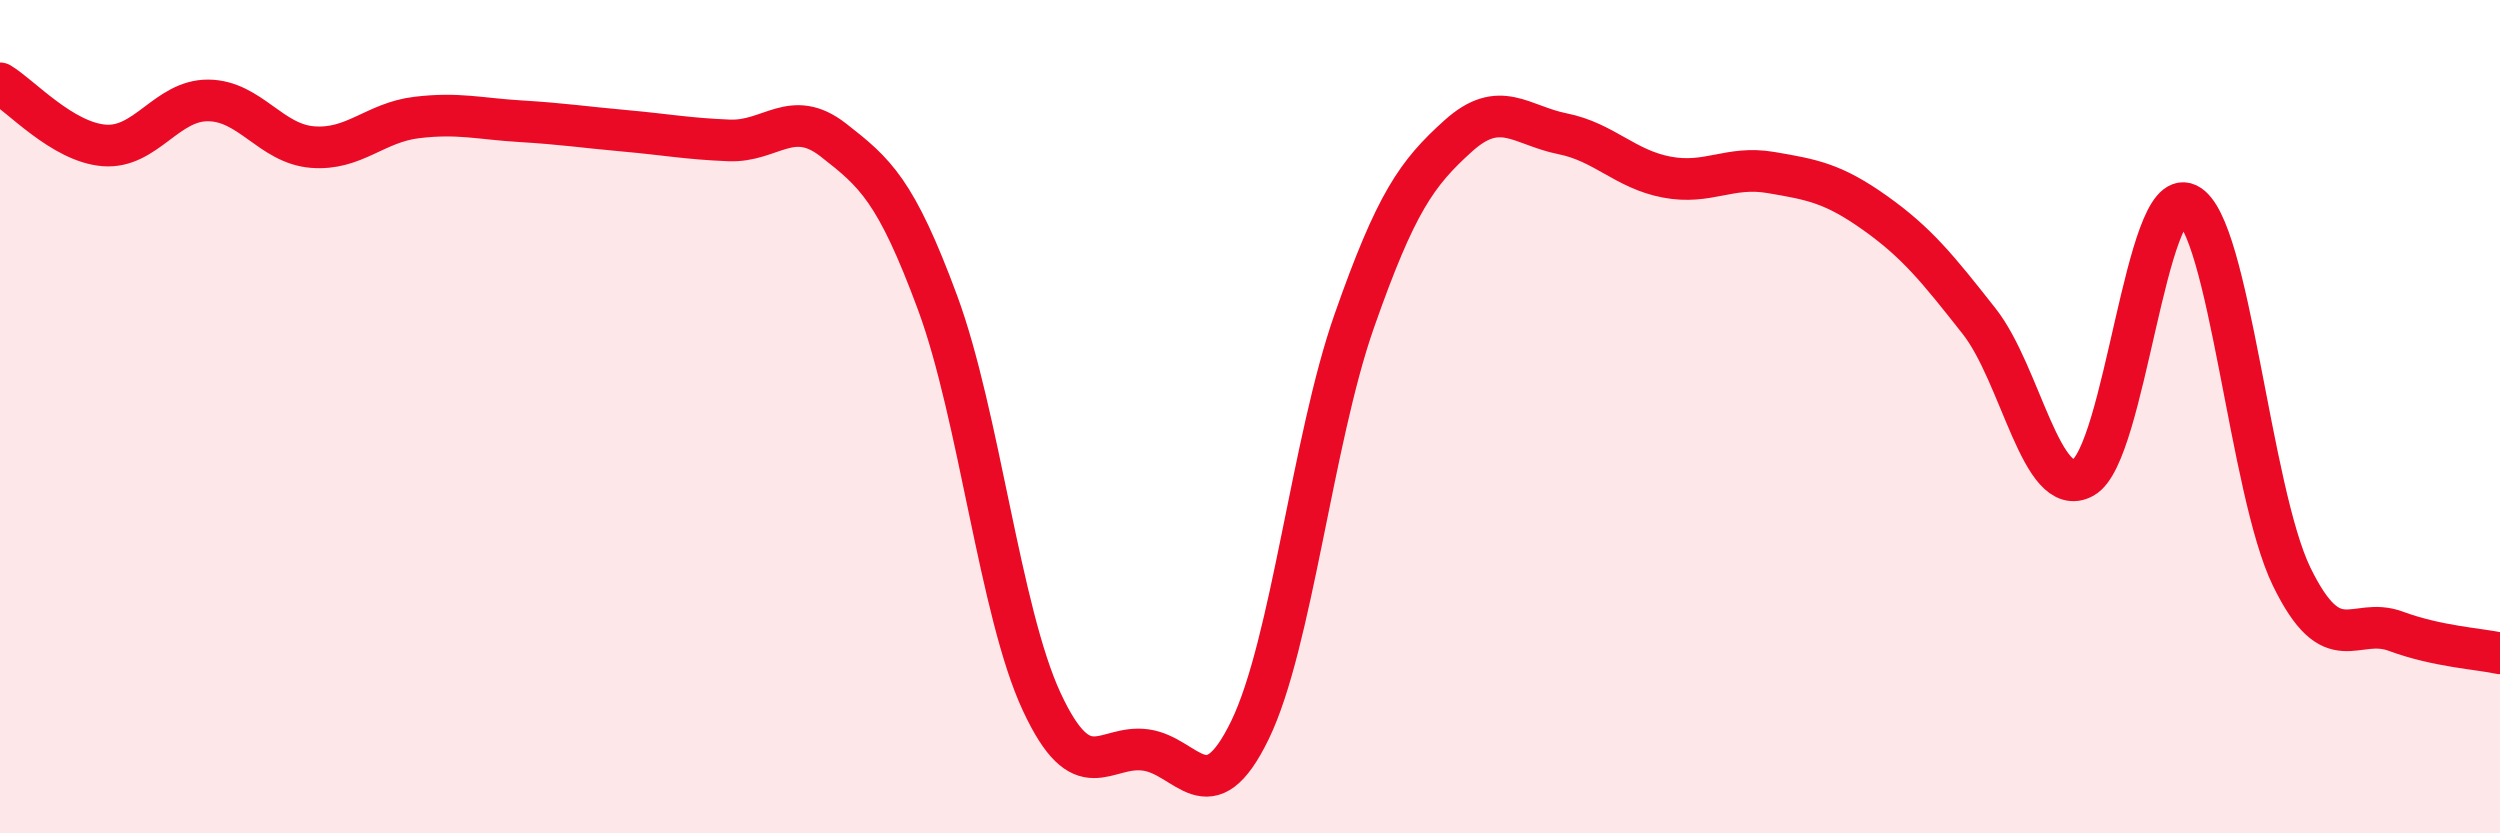 
    <svg width="60" height="20" viewBox="0 0 60 20" xmlns="http://www.w3.org/2000/svg">
      <path
        d="M 0,2 C 0.5,2.3 1.5,3.41 2.5,3.49 C 3.5,3.57 4,2.4 5,2.41 C 6,2.42 6.5,3.45 7.5,3.53 C 8.5,3.61 9,2.94 10,2.82 C 11,2.7 11.5,2.85 12.5,2.91 C 13.5,2.97 14,3.05 15,3.14 C 16,3.23 16.5,3.33 17.5,3.37 C 18.5,3.41 19,2.58 20,3.36 C 21,4.14 21.5,4.56 22.5,7.26 C 23.5,9.96 24,14.69 25,16.84 C 26,18.99 26.5,17.86 27.5,18 C 28.5,18.14 29,19.58 30,17.52 C 31,15.46 31.5,10.56 32.5,7.71 C 33.5,4.86 34,4.16 35,3.26 C 36,2.36 36.5,3.01 37.5,3.21 C 38.5,3.41 39,4.06 40,4.25 C 41,4.44 41.5,3.97 42.5,4.14 C 43.5,4.31 44,4.4 45,5.11 C 46,5.82 46.5,6.44 47.5,7.71 C 48.5,8.98 49,12.02 50,11.46 C 51,10.9 51.5,4.42 52.5,4.9 C 53.5,5.38 54,11.79 55,13.84 C 56,15.89 56.5,14.78 57.5,15.15 C 58.5,15.52 59.5,15.57 60,15.68L60 20L0 20Z"
        fill="#EB0A25"
        opacity="0.1"
        stroke-linecap="round"
        stroke-linejoin="round"
      />
      <path
        d="M 0,2 C 0.5,2.3 1.5,3.41 2.5,3.49 C 3.5,3.57 4,2.4 5,2.41 C 6,2.42 6.5,3.45 7.5,3.53 C 8.5,3.61 9,2.94 10,2.82 C 11,2.7 11.5,2.85 12.5,2.91 C 13.5,2.97 14,3.05 15,3.14 C 16,3.23 16.5,3.33 17.5,3.37 C 18.5,3.41 19,2.58 20,3.36 C 21,4.14 21.5,4.56 22.5,7.26 C 23.5,9.96 24,14.69 25,16.84 C 26,18.99 26.5,17.86 27.5,18 C 28.5,18.14 29,19.58 30,17.52 C 31,15.46 31.5,10.56 32.5,7.71 C 33.5,4.86 34,4.16 35,3.26 C 36,2.36 36.5,3.01 37.5,3.21 C 38.5,3.41 39,4.06 40,4.25 C 41,4.44 41.5,3.97 42.5,4.14 C 43.5,4.31 44,4.4 45,5.11 C 46,5.82 46.5,6.44 47.5,7.71 C 48.5,8.98 49,12.02 50,11.46 C 51,10.9 51.5,4.42 52.5,4.9 C 53.5,5.38 54,11.79 55,13.84 C 56,15.89 56.5,14.78 57.5,15.15 C 58.5,15.52 59.5,15.57 60,15.68"
        stroke="#EB0A25"
        stroke-width="1"
        fill="none"
        stroke-linecap="round"
        stroke-linejoin="round"
      />
    </svg>
  